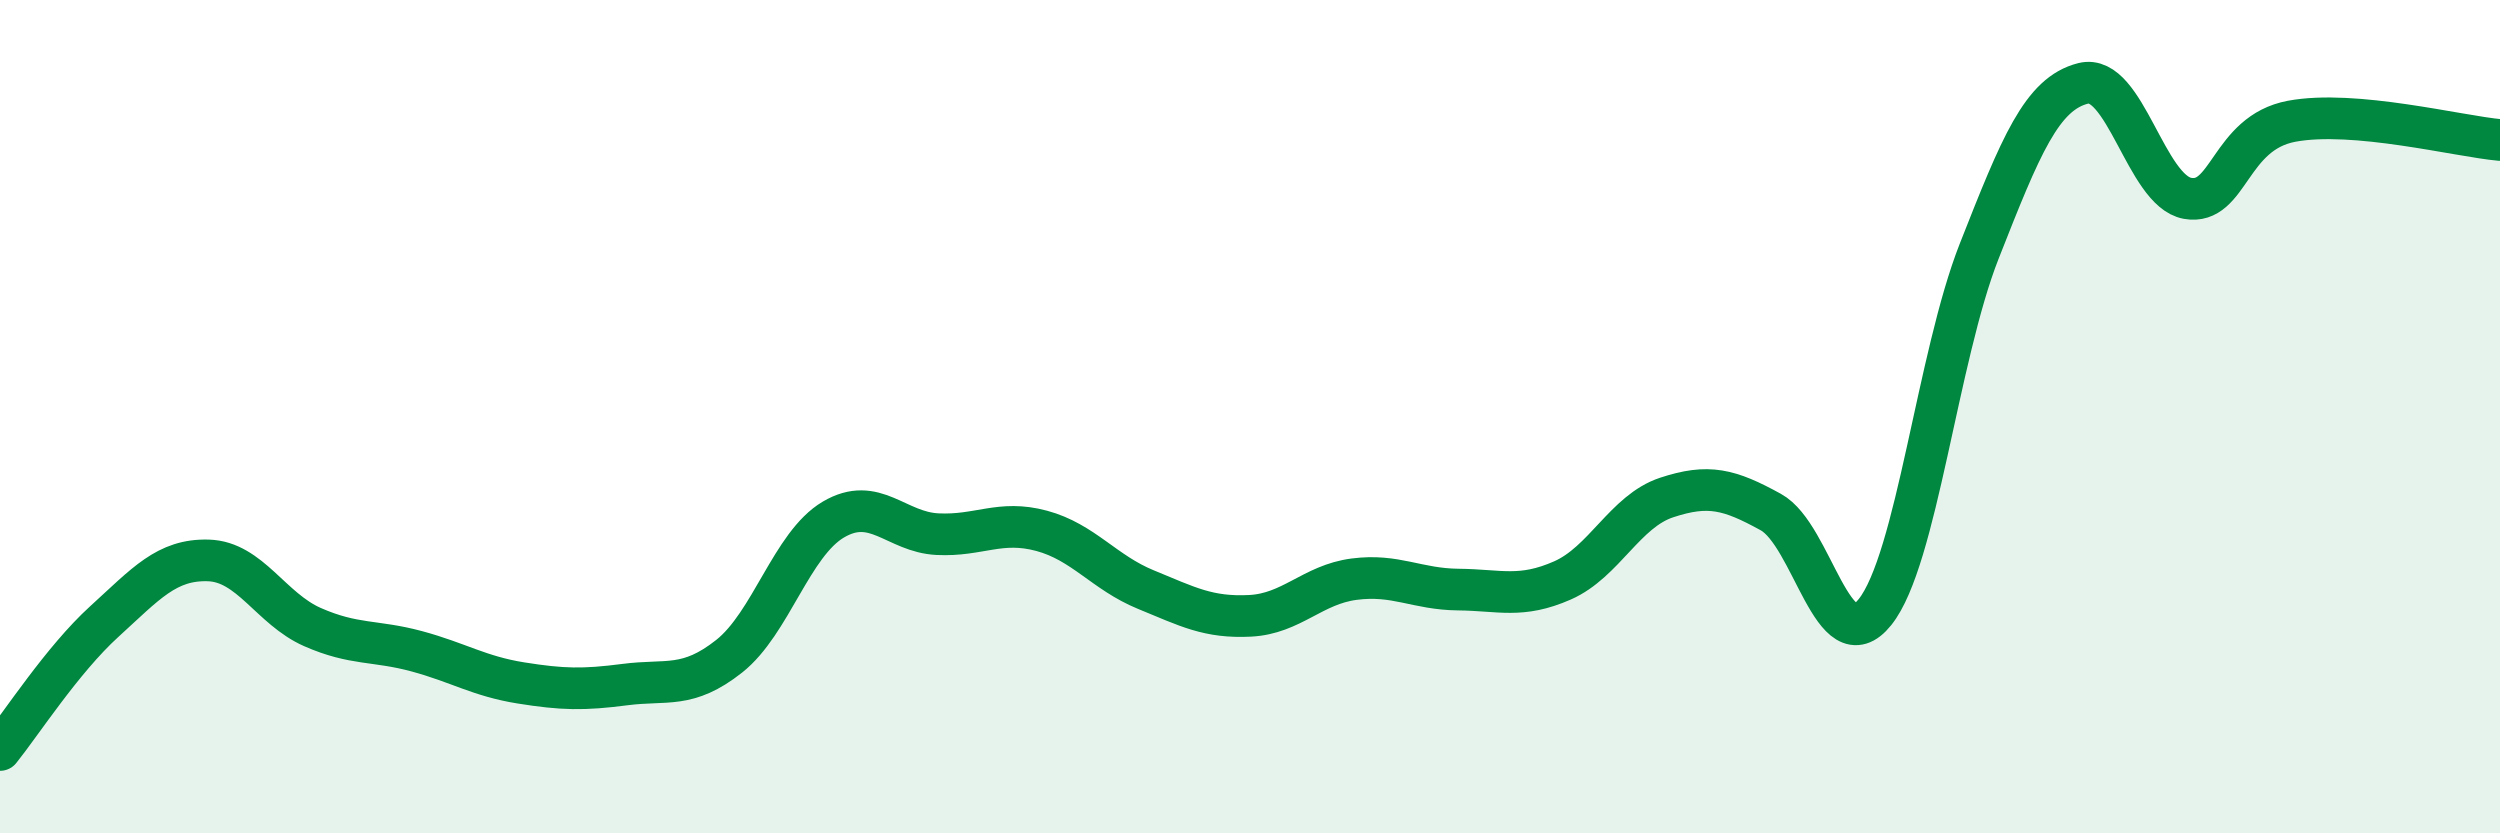 
    <svg width="60" height="20" viewBox="0 0 60 20" xmlns="http://www.w3.org/2000/svg">
      <path
        d="M 0,18 C 0.5,17.38 1.5,15.83 2.5,14.92 C 3.5,14.01 4,13.42 5,13.45 C 6,13.48 6.5,14.61 7.5,15.05 C 8.5,15.49 9,15.36 10,15.63 C 11,15.9 11.5,16.23 12.5,16.39 C 13.5,16.55 14,16.56 15,16.43 C 16,16.3 16.5,16.54 17.5,15.75 C 18.5,14.96 19,13.06 20,12.47 C 21,11.88 21.5,12.77 22.5,12.82 C 23.5,12.87 24,12.47 25,12.74 C 26,13.01 26.5,13.74 27.5,14.15 C 28.5,14.56 29,14.83 30,14.78 C 31,14.73 31.5,14.03 32.5,13.9 C 33.5,13.77 34,14.14 35,14.15 C 36,14.16 36.5,14.37 37.5,13.93 C 38.5,13.49 39,12.27 40,11.94 C 41,11.61 41.5,11.74 42.5,12.29 C 43.5,12.84 44,15.94 45,14.69 C 46,13.44 46.5,8.57 47.5,6.03 C 48.5,3.49 49,2.25 50,2 C 51,1.75 51.5,4.58 52.5,4.76 C 53.5,4.94 53.5,3.19 55,2.91 C 56.5,2.63 59,3.27 60,3.36L60 20L0 20Z"
        fill="#008740"
        opacity="0.1"
        stroke-linecap="round"
        stroke-linejoin="round"
      />
      <path
        d="M 0,18 C 0.5,17.38 1.5,15.83 2.5,14.92 C 3.5,14.01 4,13.42 5,13.45 C 6,13.48 6.5,14.61 7.5,15.05 C 8.5,15.49 9,15.36 10,15.63 C 11,15.9 11.5,16.23 12.5,16.39 C 13.5,16.55 14,16.56 15,16.43 C 16,16.3 16.5,16.54 17.5,15.75 C 18.5,14.96 19,13.06 20,12.47 C 21,11.88 21.5,12.77 22.5,12.82 C 23.5,12.87 24,12.47 25,12.74 C 26,13.01 26.5,13.74 27.5,14.15 C 28.5,14.56 29,14.83 30,14.78 C 31,14.73 31.5,14.03 32.5,13.9 C 33.5,13.77 34,14.14 35,14.15 C 36,14.16 36.5,14.37 37.5,13.93 C 38.5,13.49 39,12.27 40,11.94 C 41,11.61 41.5,11.74 42.5,12.29 C 43.5,12.84 44,15.94 45,14.69 C 46,13.44 46.5,8.57 47.5,6.03 C 48.5,3.49 49,2.25 50,2 C 51,1.75 51.5,4.58 52.5,4.76 C 53.5,4.94 53.5,3.19 55,2.91 C 56.5,2.63 59,3.27 60,3.36"
        stroke="#008740"
        stroke-width="1"
        fill="none"
        stroke-linecap="round"
        stroke-linejoin="round"
      />
    </svg>
  